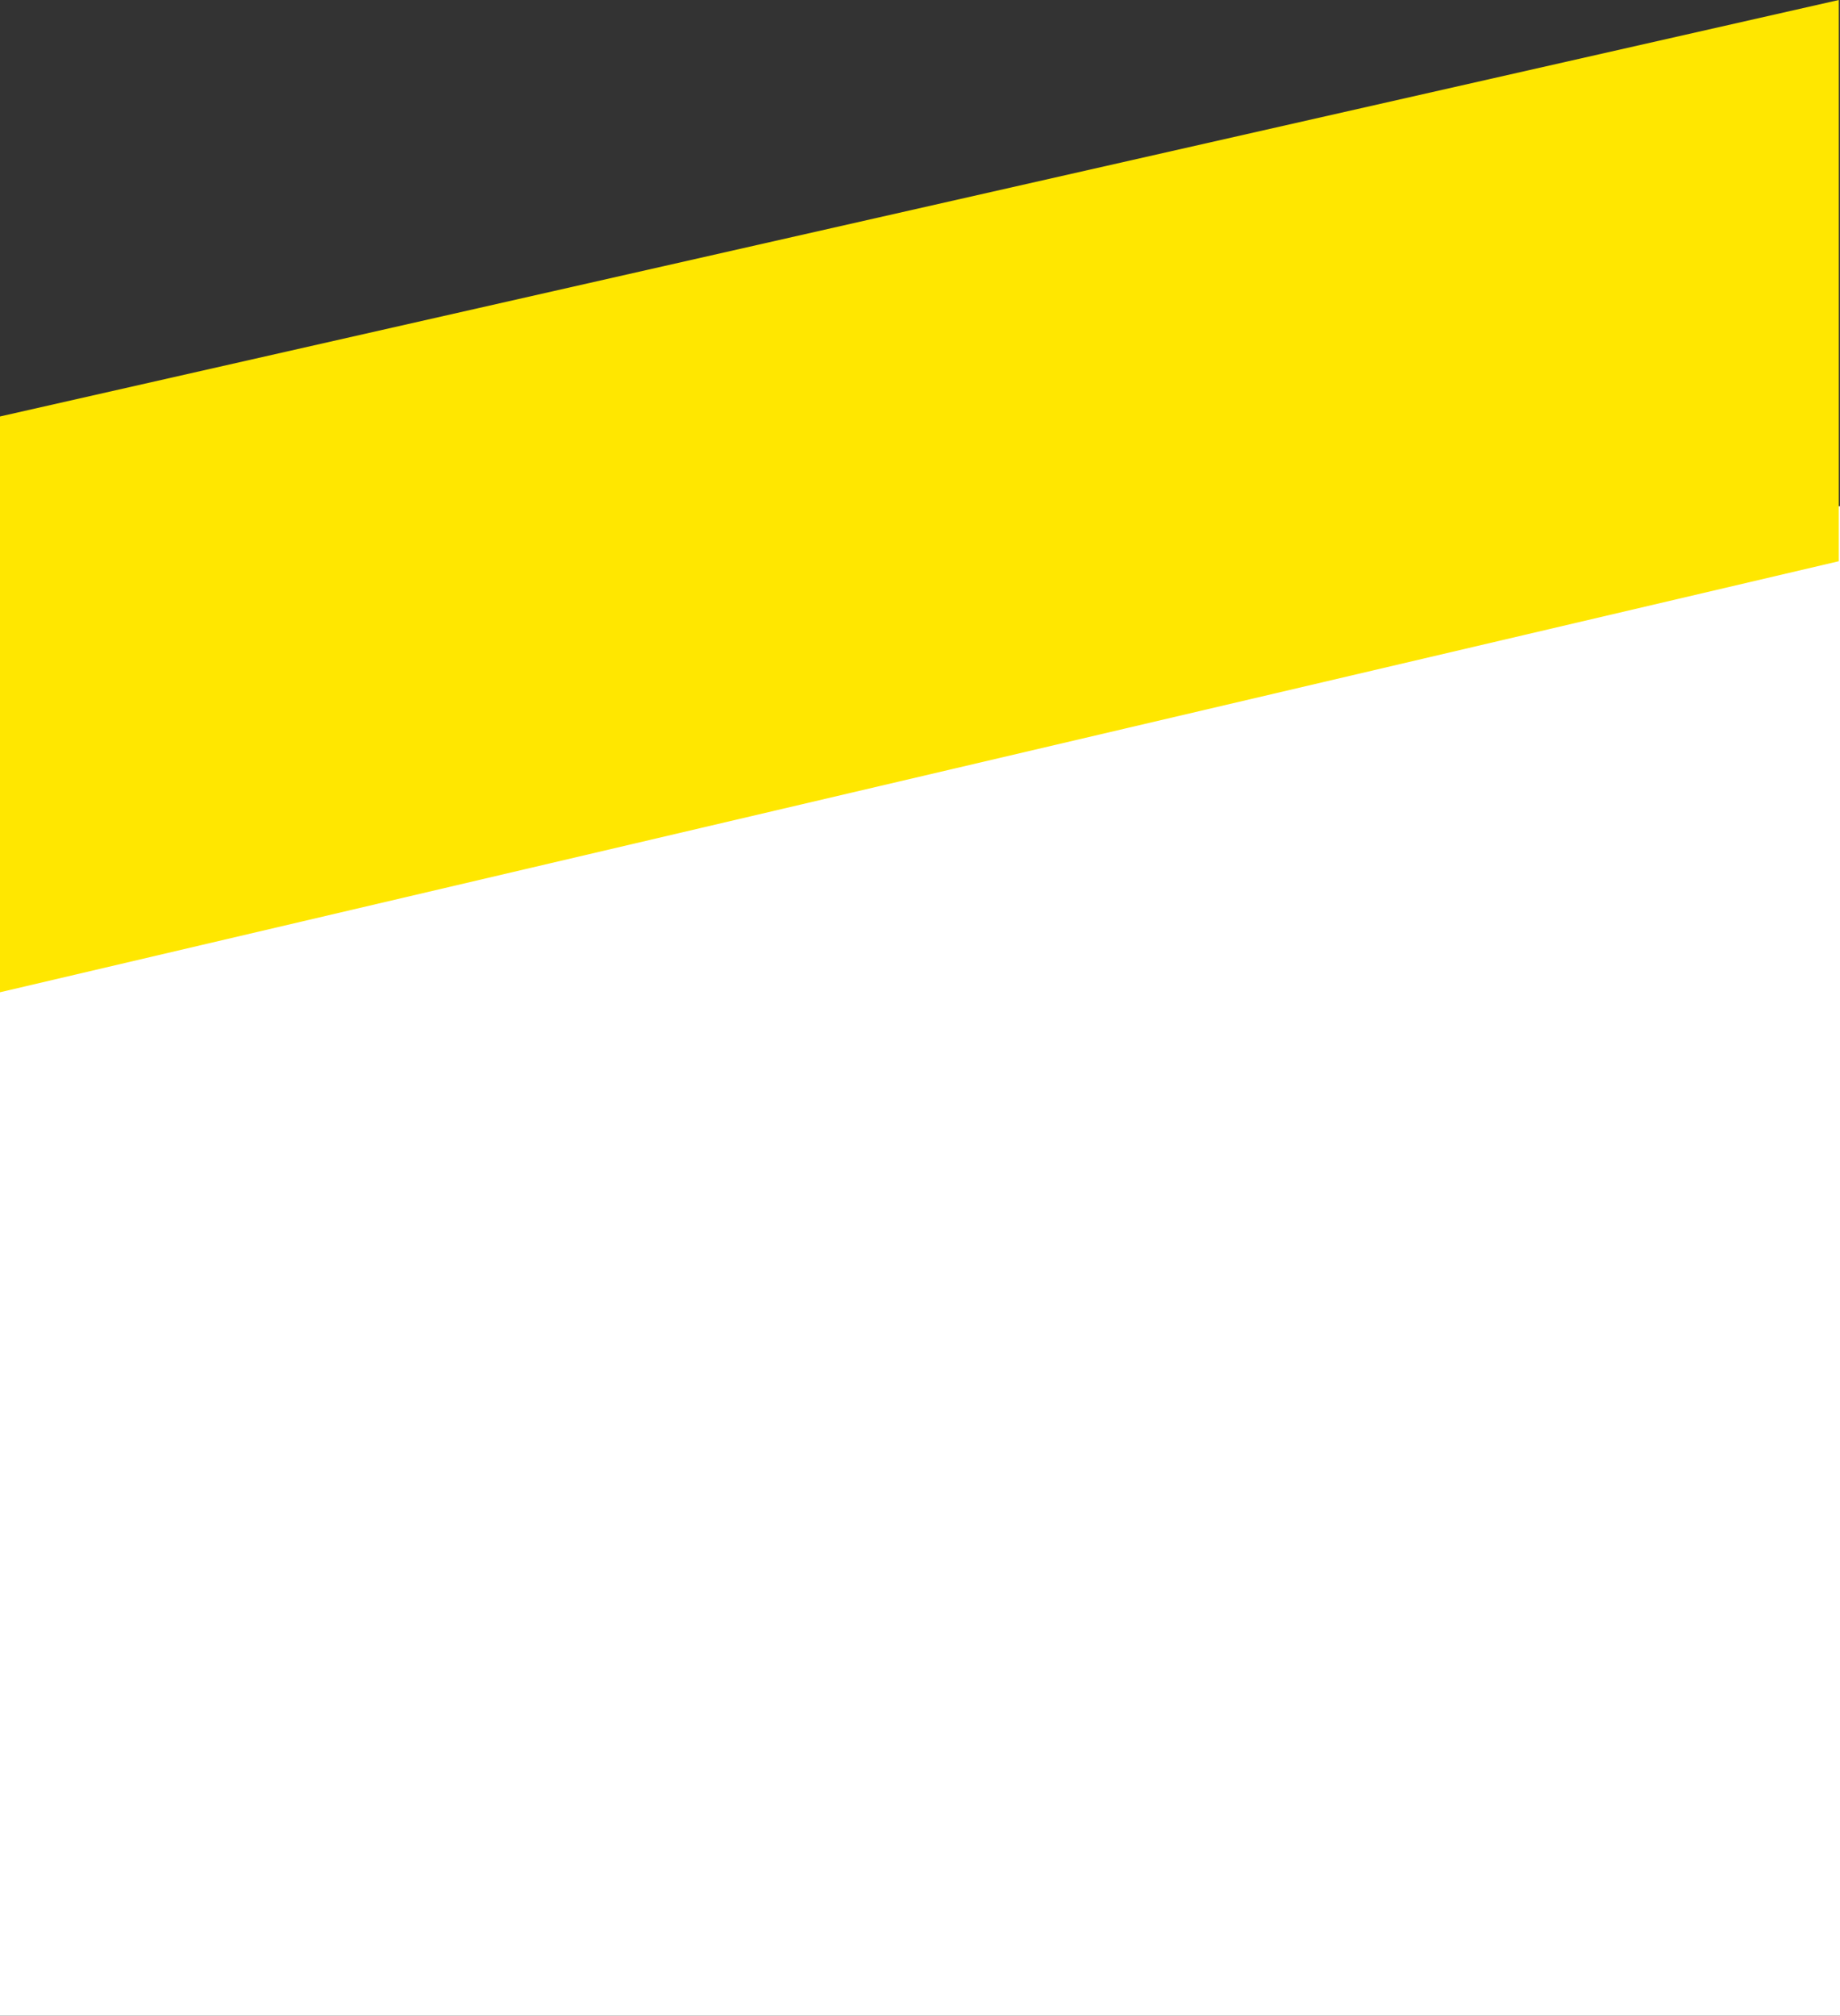 <?xml version="1.0" encoding="UTF-8"?> <svg xmlns="http://www.w3.org/2000/svg" width="400" height="438" viewBox="0 0 400 438" fill="none"><rect x="0" y="0" width="400" height="438" fill="#333333" stroke="none"/> <rect y="110" width="400" height="328" fill="white"></rect> <path d="M399.738 0L0 90.5V215.621L399.738 121.956V0Z" fill="#FFE700"></path> </svg> 